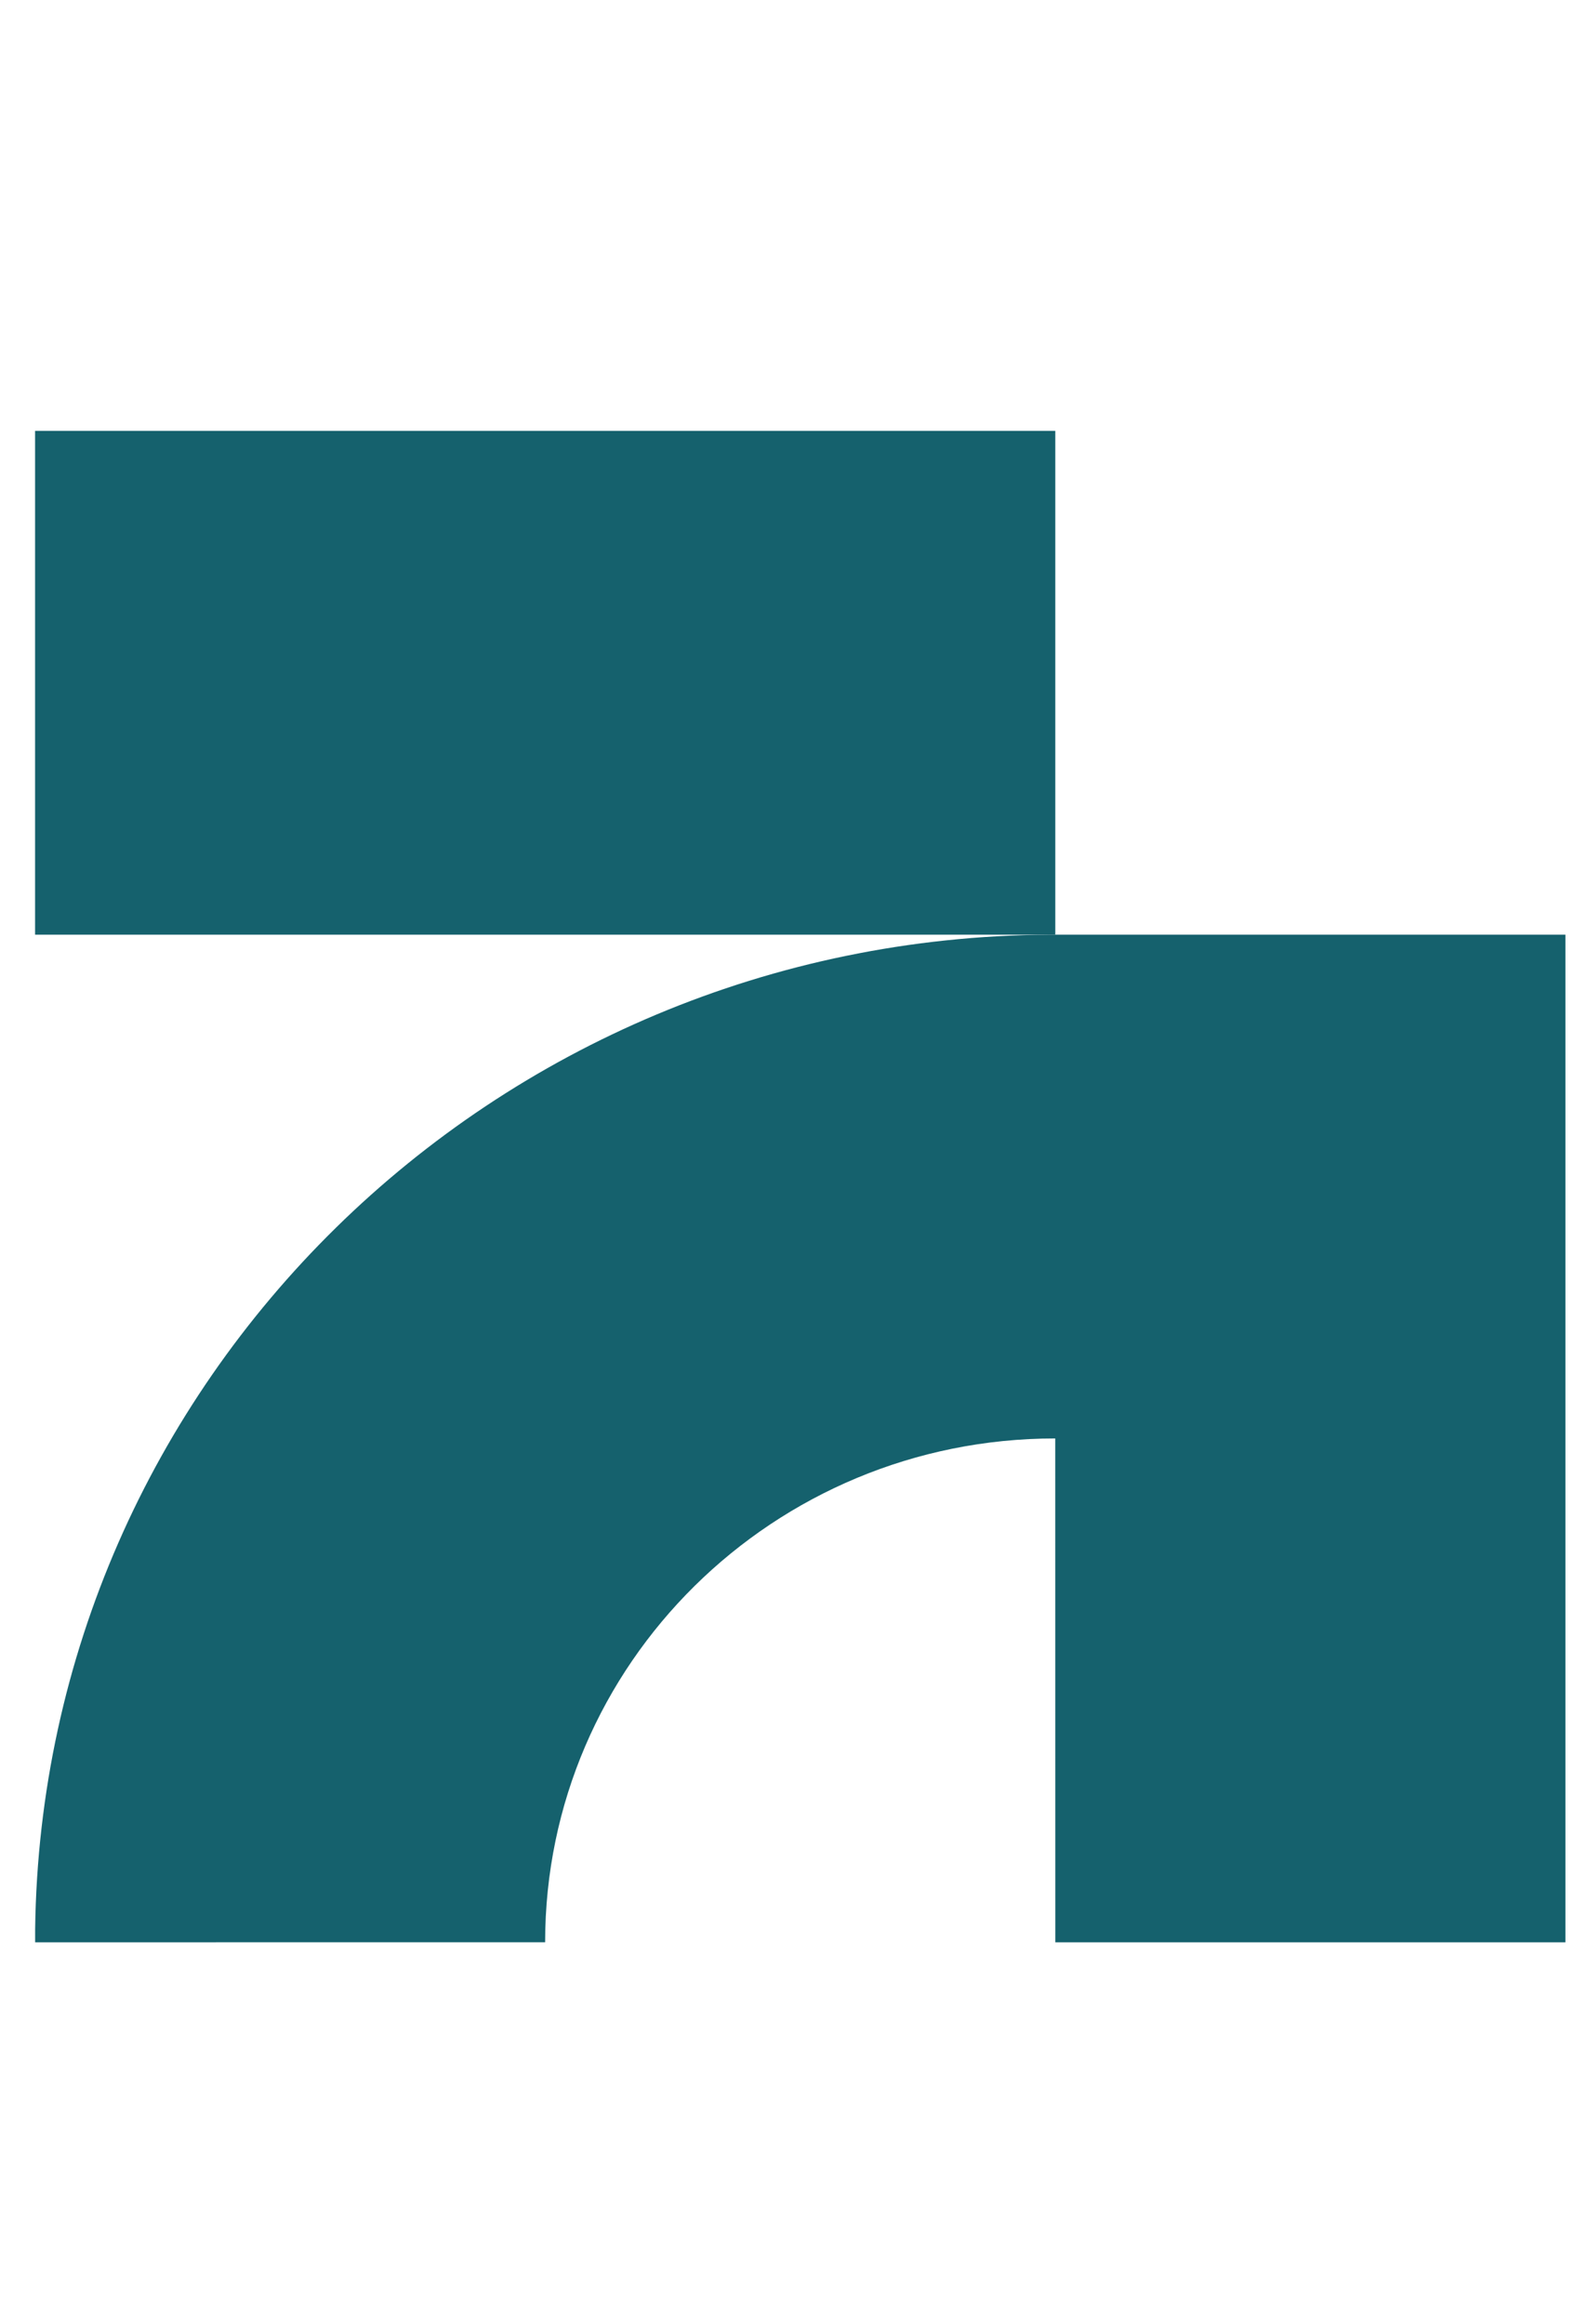 <svg width="28" height="41" viewBox="0 0 28 41" fill="none" xmlns="http://www.w3.org/2000/svg">
<path d="M18.619 16.491V7.602H0.619V16.491H18.619Z" fill="#15616D"/>
<path d="M18.618 25.379C13.648 25.379 9.618 29.359 9.618 34.268L0.62 34.269L0.62 34.039C0.743 24.364 8.692 16.552 18.503 16.491L27.619 16.491V34.269H18.619L18.618 25.379Z" fill="#15616D"/>
</svg>
